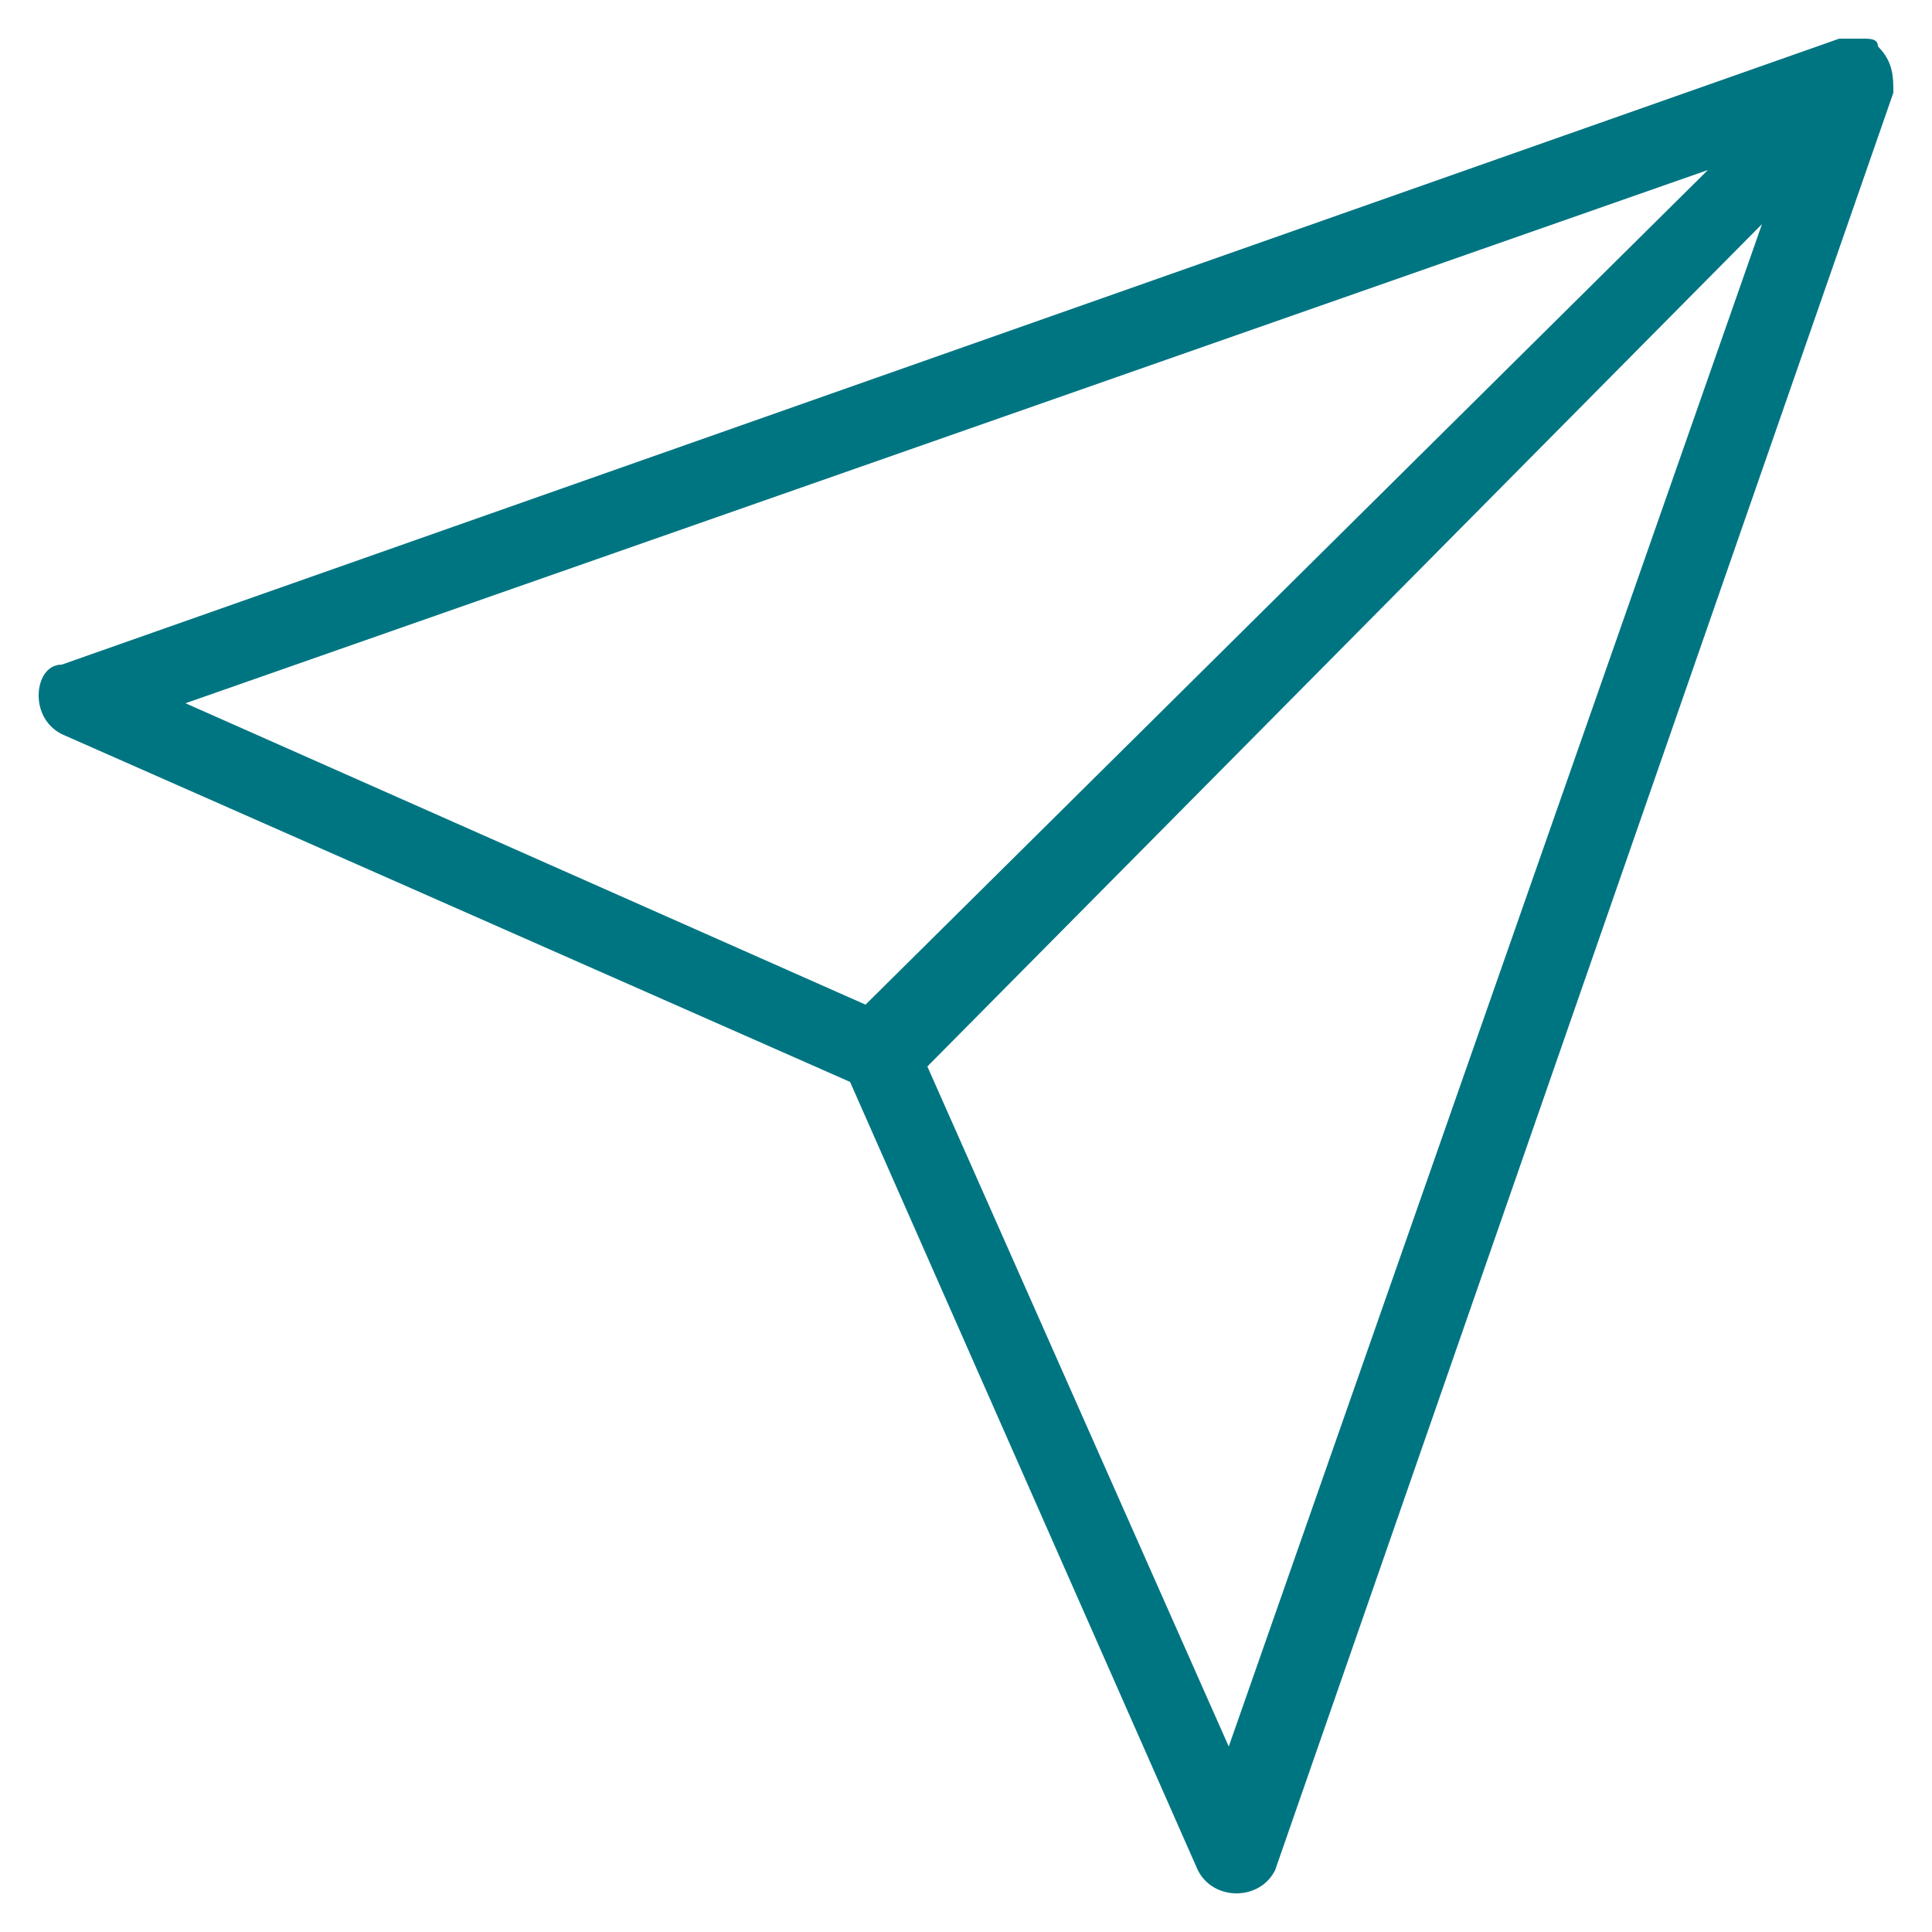 <?xml version="1.0" encoding="utf-8"?>
<!-- Generator: Adobe Illustrator 26.5.0, SVG Export Plug-In . SVG Version: 6.00 Build 0)  -->
<svg version="1.1" id="Layer_1" xmlns="http://www.w3.org/2000/svg" xmlns:xlink="http://www.w3.org/1999/xlink" x="0px" y="0px"
	 viewBox="0 0 25 25" style="enable-background:new 0 0 25 25;" xml:space="preserve">
<path class="st0" d="M24.3,0.6c0-0.1-0.1-0.1-0.2-0.1c-0.1,0-0.1,0-0.2,0c0,0-0.1,0-0.1,0c0,0,0,0,0,0h0l-23,8.1
	C0.6,8.6,0.5,8.8,0.5,9c0,0.2,0.1,0.4,0.3,0.5L11,14l4.5,10.2c0.1,0.2,0.3,0.3,0.5,0.3c0,0,0,0,0,0c0.2,0,0.4-0.1,0.5-0.3l8-23
	C24.5,1,24.5,0.8,24.3,0.6z M2.4,9.1l19.7-6.9L11.2,13L2.4,9.1z M15.9,22.6L12,13.8L22.8,2.9L15.9,22.6z" fill="#007582"/>
</svg>
